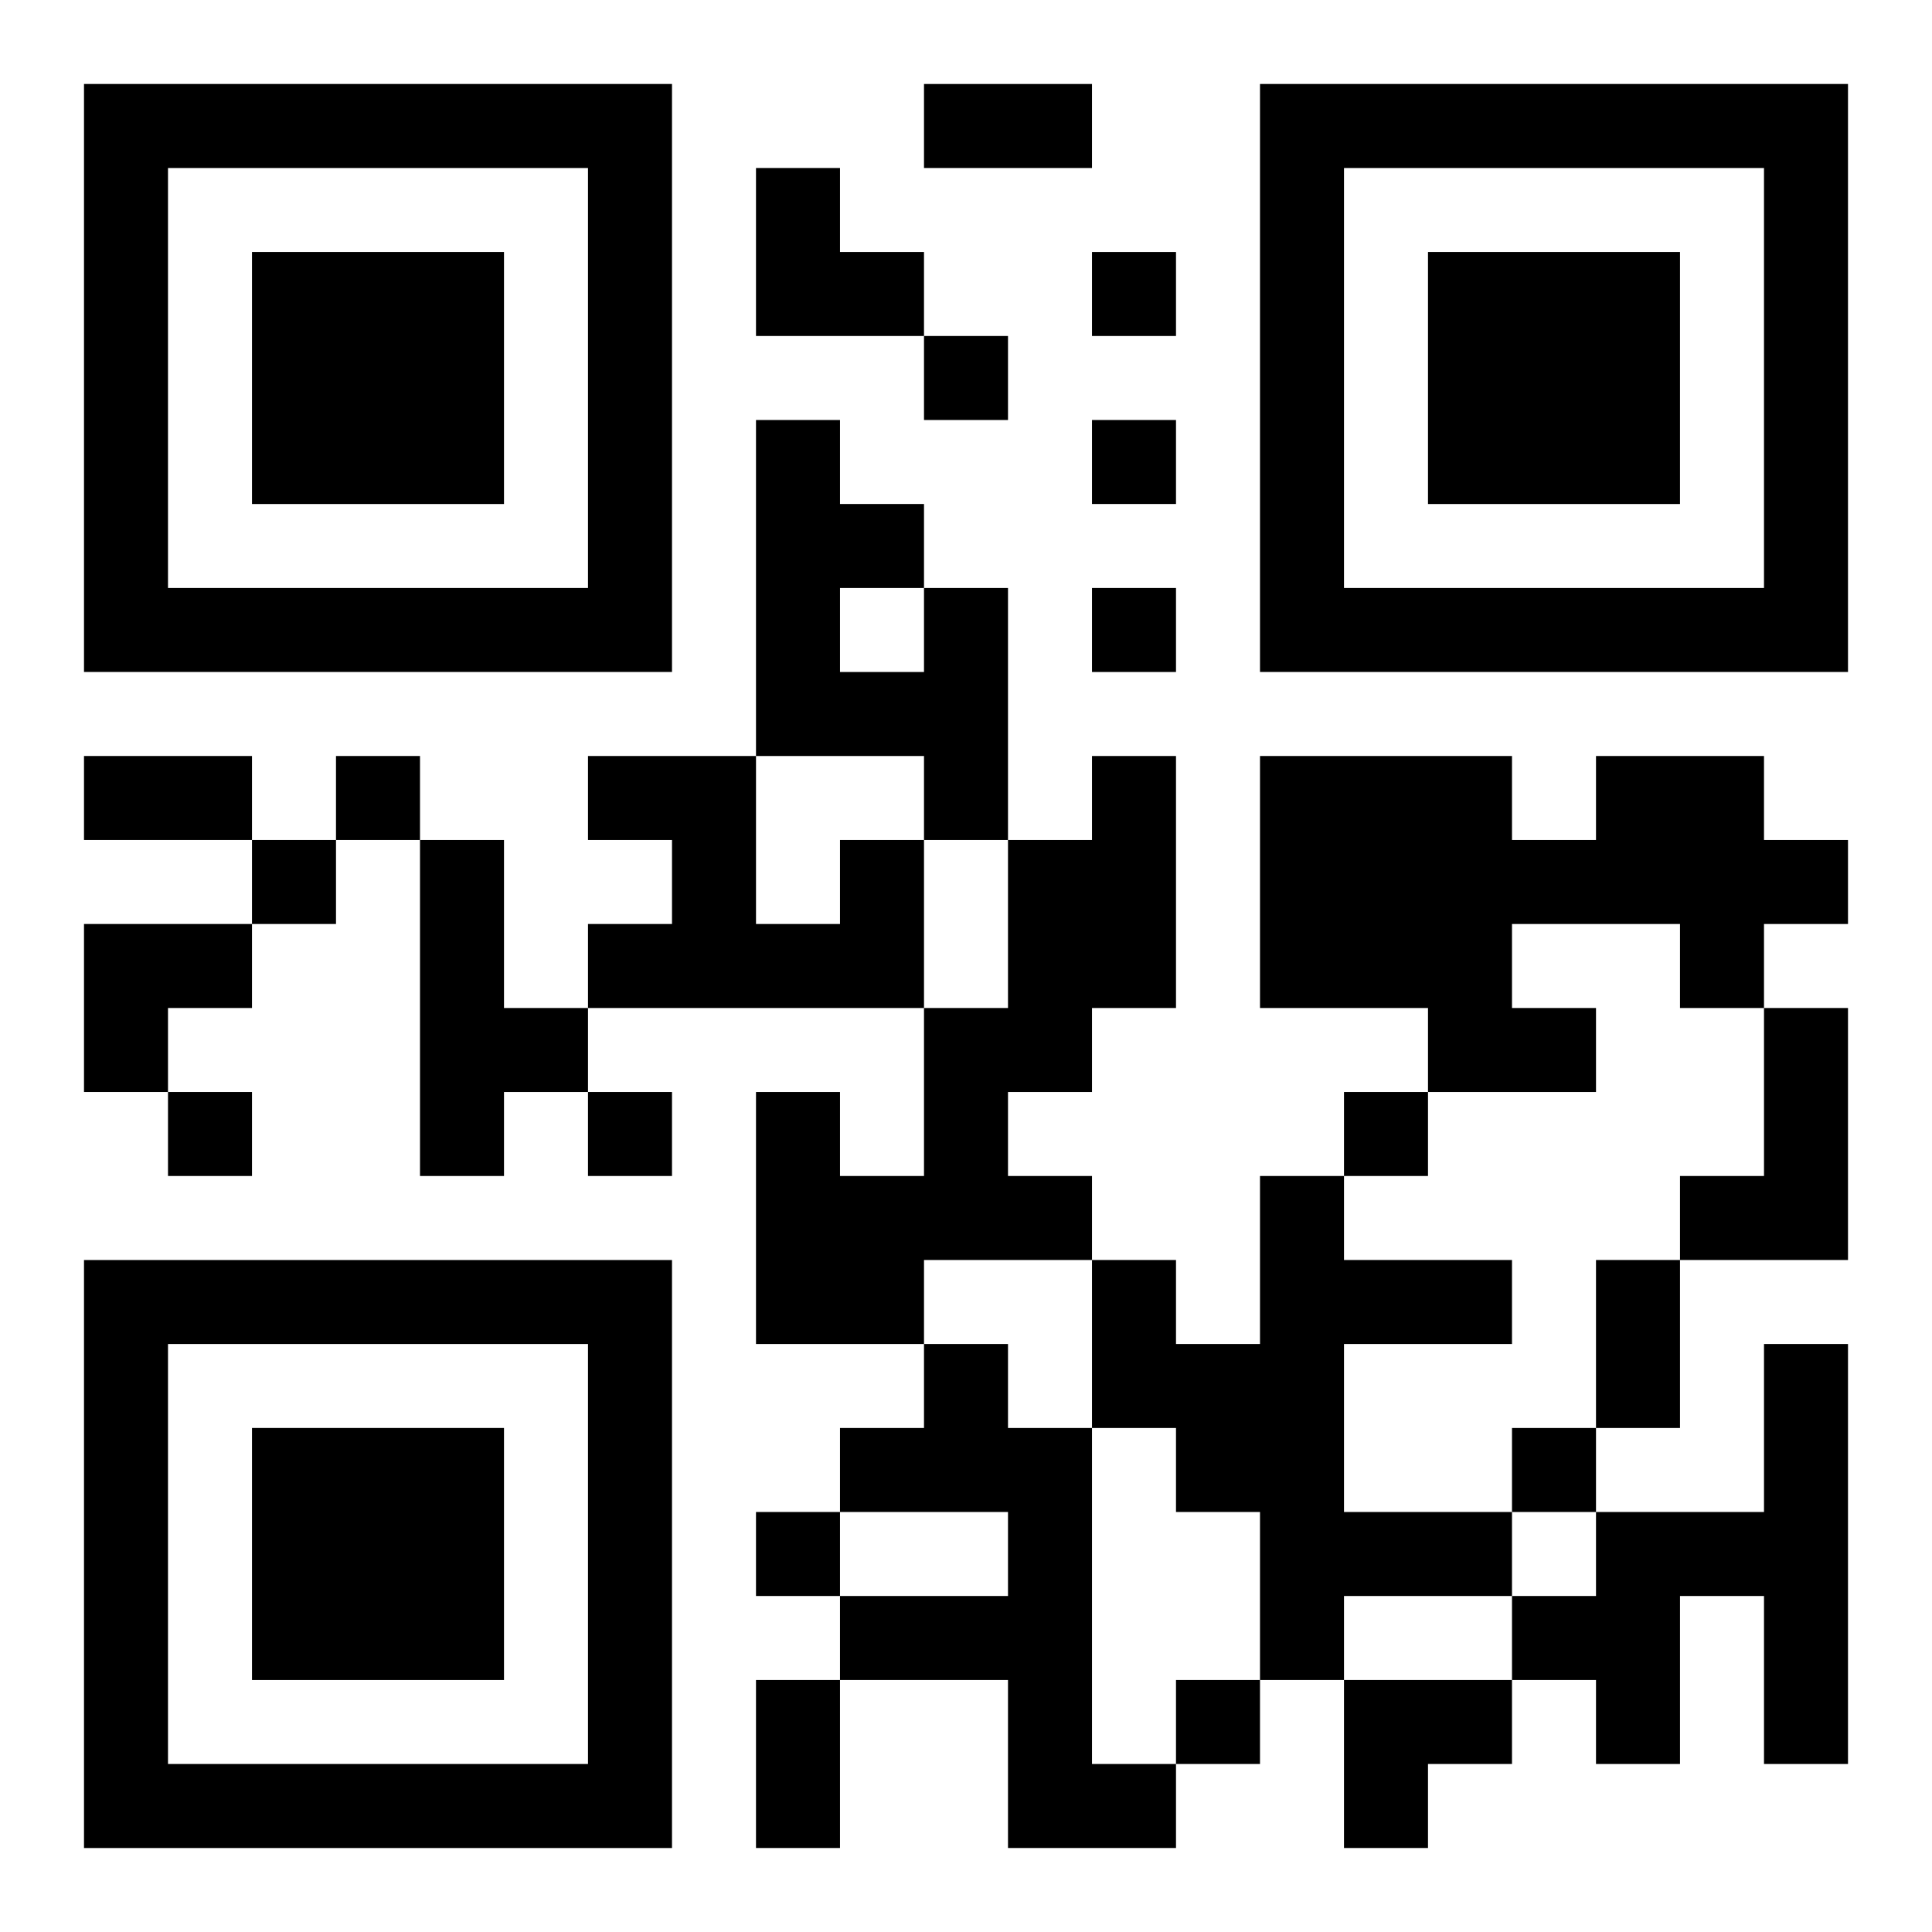 <?xml version="1.0" encoding="UTF-8"?>
<svg width="250" height="250" baseProfile="full" version="1.1" viewBox="-1 -1 23 23" xmlns="http://www.w3.org/2000/svg" xmlns:xlink="http://www.w3.org/1999/xlink"><symbol id="a"><path d="m0 7v7h7v-7h-7zm1 1h5v5h-5v-5zm1 1v3h3v-3h-3z"/></symbol><use y="-7" xlink:href="#a"/><use y="7" xlink:href="#a"/><use x="14" y="-7" xlink:href="#a"/><path d="m10 6h1v3h-1v-1h-2v-4h1v1h1v1m-1 0v1h1v-1h-1m3 2h1v3h-1v1h-1v1h1v1h-2v1h-2v-3h1v1h1v-2h1v-2h1v-1m6 0h2v1h1v1h-1v1h-1v-1h-2v1h1v1h-2v-1h-2v-3h3v1h1v-1m-14 1h1v2h1v1h-1v1h-1v-4m5 0h1v2h-4v-1h1v-1h-1v-1h2v2h1v-1m11 2h1v3h-2v-1h1v-2m-6 2h1v1h2v1h-2v2h2v1h-2v1h-1v-2h-1v-1h-1v-2h1v1h1v-2m-4 2h1v1h1v4h1v1h-2v-2h-2v-1h2v-1h-2v-1h1v-1m10 0h1v5h-1v-2h-1v2h-1v-1h-1v-1h1v-1h2v-2m-8-13v1h1v-1h-1m-2 1v1h1v-1h-1m2 1v1h1v-1h-1m0 2v1h1v-1h-1m-9 2v1h1v-1h-1m-1 1v1h1v-1h-1m-1 3v1h1v-1h-1m5 0v1h1v-1h-1m9 0v1h1v-1h-1m2 4v1h1v-1h-1m-9 1v1h1v-1h-1m5 2v1h1v-1h-1m-3-19h2v1h-2v-1m-10 8h2v1h-2v-1m18 6h1v2h-1v-2m-10 5h1v2h-1v-2m0-18h1v1h1v1h-2zm-8 9h2v1h-1v1h-1zm15 9h2v1h-1v1h-1z"/></svg>
